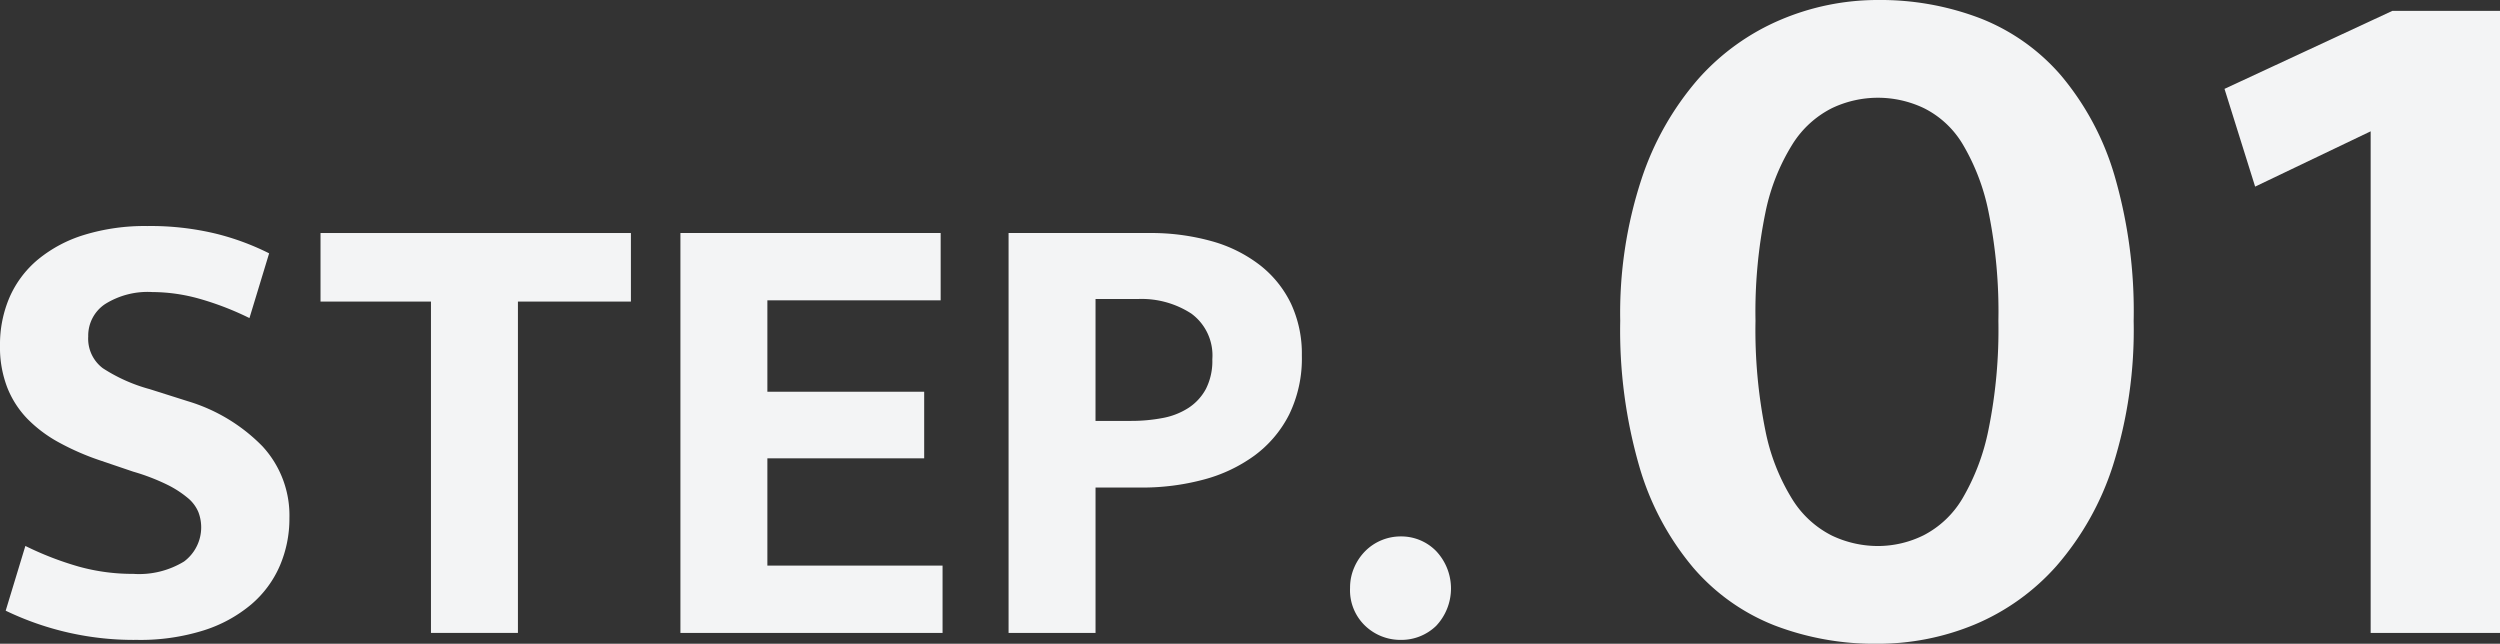 <svg xmlns="http://www.w3.org/2000/svg" width="106.343" height="27.384" viewBox="0 0 106.343 27.384"><rect x="0" y="0" width="106.343" height="27.384" fill="#333333" stroke="none"/><defs><style>.cls-1{fill:#f3f4f5;}</style></defs><g id="レイヤー_2" data-name="レイヤー 2"><g id="コンテンツ"><path class="cls-1" d="M79.882,0a11.888,11.888,0,0,1,4.348.777,8.732,8.732,0,0,1,3.443,2.436,11.752,11.752,0,0,1,2.269,4.242,20.635,20.635,0,0,1,.818,6.195,19.106,19.106,0,0,1-.882,6.153,12.147,12.147,0,0,1-2.394,4.263,9.606,9.606,0,0,1-3.486,2.499,10.747,10.747,0,0,1-4.158.819,11.882,11.882,0,0,1-4.347-.777,8.796,8.796,0,0,1-3.465-2.457,11.761,11.761,0,0,1-2.289-4.284,20.841,20.841,0,0,1-.819-6.216,18.246,18.246,0,0,1,.903-6.027,12.4,12.4,0,0,1,2.415-4.263,9.801,9.801,0,0,1,3.507-2.52A10.566,10.566,0,0,1,79.882,0Zm-5.208,13.65a21.593,21.593,0,0,0,.42,4.662A8.751,8.751,0,0,0,76.249,21.252a4.208,4.208,0,0,0,1.68,1.533,4.567,4.567,0,0,0,1.953.441,4.39,4.39,0,0,0,1.953-.462A4.11,4.11,0,0,0,83.474,21.21,9.431,9.431,0,0,0,84.586,18.27a21.291,21.291,0,0,0,.42-4.62,21.239,21.239,0,0,0-.42-4.641,9.152,9.152,0,0,0-1.112-2.898A4,4,0,0,0,81.835,4.599a4.546,4.546,0,0,0-3.906,0A4.22,4.22,0,0,0,76.249,6.132a8.754,8.754,0,0,0-1.155,2.919A21.057,21.057,0,0,0,74.674,13.65Z"/><path class="cls-1" d="M101.765.462h4.578v26.46h-5.502V5.586L95.927,7.938,94.624,3.78Z"/><path class="cls-1" d="M6.264,9.615a11.829,11.829,0,0,1,2.916.324,10.813,10.813,0,0,1,2.268.837l-.837,2.754a12.477,12.477,0,0,0-2.133-.823,7.489,7.489,0,0,0-1.998-.284,3.409,3.409,0,0,0-2.012.513A1.611,1.611,0,0,0,3.753,14.313a1.571,1.571,0,0,0,.621,1.35,7.031,7.031,0,0,0,1.997.891l1.62.513a7.413,7.413,0,0,1,3.173,1.917,4.331,4.331,0,0,1,1.147,3.051,5.078,5.078,0,0,1-.405,2.025,4.506,4.506,0,0,1-1.215,1.647A5.896,5.896,0,0,1,8.667,26.814a8.981,8.981,0,0,1-2.835.405A12.542,12.542,0,0,1,.242,25.977l.837-2.754a13.454,13.454,0,0,0,2.269.878,8.553,8.553,0,0,0,2.322.31,3.674,3.674,0,0,0,2.159-.526,1.814,1.814,0,0,0,.608-2.106,1.56,1.56,0,0,0-.446-.594,4.373,4.373,0,0,0-.877-.567A8.932,8.932,0,0,0,5.67,20.064l-1.432-.486a10.822,10.822,0,0,1-1.728-.756,5.682,5.682,0,0,1-1.337-.999,4.05,4.05,0,0,1-.863-1.336A4.757,4.757,0,0,1,0,14.691a5.067,5.067,0,0,1,.404-2.039A4.371,4.371,0,0,1,1.606,11.046a5.721,5.721,0,0,1,1.971-1.053A8.777,8.777,0,0,1,6.264,9.615Z"/><path class="cls-1" d="M26.837,9.912v2.916H22.031V26.922H18.332V12.828H13.634V9.912Z"/><path class="cls-1" d="M28.943,9.912H40.013v2.862H32.642v3.888h6.67v2.835H32.642v4.563h7.452v2.862H28.943Z"/><path class="cls-1" d="M42.902,9.912h5.967a9.594,9.594,0,0,1,2.687.351,5.946,5.946,0,0,1,2.052,1.026,4.607,4.607,0,0,1,1.31,1.633,5.042,5.042,0,0,1,.459,2.201,5.437,5.437,0,0,1-.54,2.511,4.934,4.934,0,0,1-1.472,1.742,6.469,6.469,0,0,1-2.173,1.026,10.056,10.056,0,0,1-2.646.337H46.601v6.183H42.902Zm3.698,7.992h1.513a7.087,7.087,0,0,0,1.336-.122,3.037,3.037,0,0,0,1.107-.432,2.216,2.216,0,0,0,.742-.81,2.623,2.623,0,0,0,.271-1.256,2.205,2.205,0,0,0-.892-1.944,3.878,3.878,0,0,0-2.268-.621H46.601Z"/><path class="cls-1" d="M57.428,25.005a2.145,2.145,0,0,1,.176-.864,2.245,2.245,0,0,1,.473-.702,2.106,2.106,0,0,1,.688-.459,2.132,2.132,0,0,1,.823-.162,2.073,2.073,0,0,1,1.499.621,2.318,2.318,0,0,1,0,3.186,2.124,2.124,0,0,1-1.499.594,2.168,2.168,0,0,1-1.512-.594A2.09,2.09,0,0,1,57.428,25.005Z"/></g></g></svg>